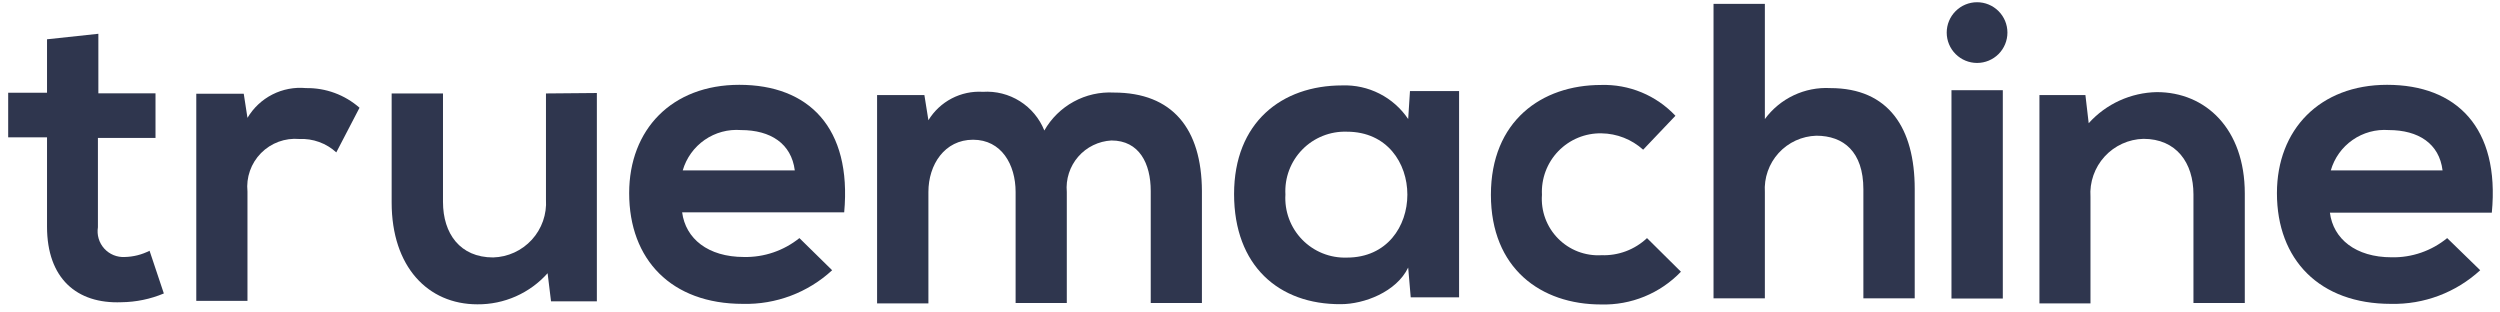 <?xml version="1.0" encoding="UTF-8"?> <svg xmlns="http://www.w3.org/2000/svg" width="168" height="21" viewBox="0 0 168 21" fill="none"> <path d="M10.05 16.85C9.535 17.113 8.968 17.256 8.39 17.27C8.131 17.285 7.873 17.242 7.633 17.144C7.394 17.046 7.179 16.896 7.005 16.704C6.832 16.512 6.703 16.284 6.63 16.035C6.556 15.787 6.539 15.526 6.58 15.27V9.27H10.45V6.27H6.61V2.27L3.16 2.64V6.23H0.55V9.23H3.16V15.23C3.16 18.71 5.16 20.43 8.16 20.31C9.139 20.299 10.107 20.099 11.01 19.72L10.05 16.85Z" fill="#2F364E"></path> <path d="M20.559 5.92C19.782 5.847 19 5.996 18.304 6.35C17.609 6.704 17.028 7.249 16.63 7.92L16.38 6.3H13.19V20.22H16.63V12.87C16.582 12.399 16.639 11.924 16.797 11.477C16.954 11.031 17.208 10.625 17.54 10.288C17.872 9.951 18.275 9.691 18.719 9.527C19.163 9.363 19.638 9.299 20.11 9.34C20.563 9.319 21.017 9.387 21.444 9.542C21.872 9.696 22.264 9.933 22.599 10.24L24.16 7.24C23.165 6.368 21.882 5.897 20.559 5.92V5.92Z" fill="#2F364E"></path> <path d="M36.689 6.28V13.41C36.72 13.9 36.652 14.392 36.489 14.856C36.326 15.319 36.071 15.746 35.74 16.109C35.409 16.472 35.008 16.764 34.561 16.969C34.114 17.174 33.631 17.286 33.139 17.3C30.919 17.3 29.769 15.7 29.769 13.57V6.28H26.319V13.61C26.319 17.92 28.749 20.45 32.079 20.45C32.969 20.458 33.851 20.276 34.665 19.915C35.479 19.555 36.207 19.024 36.799 18.36L37.029 20.25H40.109V6.25L36.689 6.28Z" fill="#2F364E"></path> <path d="M49.68 5.7C45.15 5.7 42.28 8.7 42.28 12.98C42.28 17.45 45.12 20.42 49.92 20.42C52.138 20.475 54.29 19.664 55.92 18.16L53.72 16C52.668 16.846 51.351 17.296 50 17.27C47.57 17.27 46.07 16.03 45.84 14.27H56.73C57.25 8.57 54.34 5.7 49.68 5.7ZM45.88 11.45C46.121 10.618 46.642 9.894 47.354 9.4C48.066 8.907 48.926 8.674 49.79 8.74C51.79 8.74 53.18 9.65 53.41 11.45H45.88Z" fill="#2F364E"></path> <path d="M74.85 6.22C73.911 6.169 72.977 6.381 72.152 6.832C71.327 7.282 70.644 7.953 70.179 8.77C69.853 7.957 69.277 7.268 68.536 6.801C67.794 6.334 66.924 6.113 66.049 6.17C65.323 6.125 64.599 6.28 63.954 6.616C63.309 6.953 62.768 7.459 62.389 8.08L62.119 6.39H58.94V20.39H62.389V12.9C62.389 11.06 63.48 9.39 65.389 9.39C67.299 9.39 68.249 11.06 68.249 12.9V20.36H71.689V12.9C71.651 12.474 71.699 12.045 71.831 11.638C71.962 11.232 72.174 10.855 72.454 10.532C72.734 10.209 73.076 9.946 73.46 9.759C73.845 9.571 74.263 9.463 74.689 9.44C76.559 9.44 77.329 10.99 77.329 12.83V20.36H80.769V12.83C80.749 8.66 78.799 6.22 74.85 6.22Z" fill="#2F364E"></path> <path d="M94.75 6.12L94.63 8C94.143 7.276 93.48 6.689 92.703 6.294C91.926 5.898 91.061 5.708 90.19 5.74C86.13 5.74 82.93 8.23 82.93 13.04C82.93 17.85 85.93 20.47 90.11 20.44C91.66 20.44 93.84 19.62 94.63 17.98L94.8 19.98H98.05V6.12H94.75ZM90.51 17.31C89.953 17.329 89.398 17.232 88.881 17.024C88.364 16.816 87.896 16.503 87.507 16.103C87.118 15.704 86.817 15.228 86.623 14.706C86.429 14.183 86.346 13.626 86.38 13.07C86.349 12.515 86.434 11.96 86.629 11.44C86.825 10.921 87.126 10.447 87.515 10.05C87.903 9.653 88.37 9.341 88.886 9.135C89.401 8.928 89.954 8.831 90.51 8.85C95.93 8.85 95.93 17.31 90.51 17.31V17.31Z" fill="#2F364E"></path> <path d="M110.679 16C110.271 16.385 109.79 16.684 109.265 16.882C108.739 17.079 108.18 17.17 107.619 17.15C107.081 17.181 106.542 17.097 106.038 16.904C105.535 16.71 105.078 16.411 104.7 16.026C104.321 15.642 104.029 15.181 103.842 14.675C103.656 14.168 103.58 13.628 103.619 13.09C103.592 12.551 103.676 12.013 103.865 11.508C104.055 11.003 104.346 10.543 104.721 10.155C105.097 9.768 105.547 9.462 106.046 9.256C106.545 9.05 107.08 8.95 107.619 8.96C108.655 8.974 109.651 9.365 110.419 10.06L112.589 7.78C111.95 7.1 111.174 6.564 110.312 6.207C109.45 5.85 108.522 5.681 107.589 5.71C103.589 5.71 100.189 8.14 100.189 13.09C100.189 18.04 103.549 20.46 107.589 20.46C108.589 20.488 109.582 20.307 110.507 19.928C111.432 19.549 112.267 18.981 112.959 18.26L110.679 16Z" fill="#2F364E"></path> <path d="M122.999 5.92C122.151 5.874 121.305 6.041 120.536 6.404C119.768 6.767 119.103 7.315 118.599 8V0.26H115.149V20.05H118.599V12.92C118.568 12.441 118.634 11.961 118.793 11.509C118.951 11.056 119.199 10.64 119.522 10.285C119.845 9.93 120.236 9.644 120.672 9.444C121.108 9.244 121.58 9.134 122.059 9.12C123.879 9.12 125.219 10.19 125.219 12.72V20.05H128.669V12.7C128.669 8.61 126.919 5.92 122.999 5.92Z" fill="#2F364E"></path> <path d="M130.819 2.19C130.819 2.731 131.034 3.25 131.417 3.633C131.799 4.015 132.318 4.23 132.859 4.23C133.4 4.23 133.919 4.015 134.302 3.633C134.684 3.25 134.899 2.731 134.899 2.19C134.899 1.649 134.684 1.13 134.302 0.748C133.919 0.365 133.4 0.15 132.859 0.15C132.318 0.15 131.799 0.365 131.417 0.748C131.034 1.13 130.819 1.649 130.819 2.19V2.19ZM131.139 6.06V20.06H134.589V6.06H131.139Z" fill="#2F364E"></path> <path d="M144.94 6.19C144.074 6.206 143.221 6.4 142.433 6.759C141.645 7.119 140.939 7.636 140.36 8.28L140.14 6.39H137.05V20.39H140.48V13.23C140.447 12.738 140.515 12.244 140.678 11.779C140.841 11.313 141.096 10.886 141.429 10.521C141.761 10.157 142.164 9.864 142.613 9.659C143.061 9.454 143.547 9.342 144.04 9.33C146.25 9.33 147.4 10.94 147.4 13.06V20.36H150.85V13C150.85 8.66 148.22 6.19 144.94 6.19Z" fill="#2F364E"></path> <path d="M160.41 5.7C155.9 5.7 153.01 8.7 153.01 12.98C153.01 17.45 155.87 20.42 160.67 20.42C162.887 20.47 165.037 19.66 166.67 18.16L164.45 16C163.4 16.86 162.077 17.318 160.72 17.29C158.3 17.29 156.79 16.05 156.57 14.29H167.45C168 8.57 165.07 5.7 160.41 5.7ZM156.63 11.45C156.869 10.62 157.385 9.898 158.094 9.405C158.802 8.911 159.659 8.677 160.52 8.74C162.52 8.74 163.92 9.65 164.14 11.45H156.63Z" fill="#2F364E"></path> </svg> 